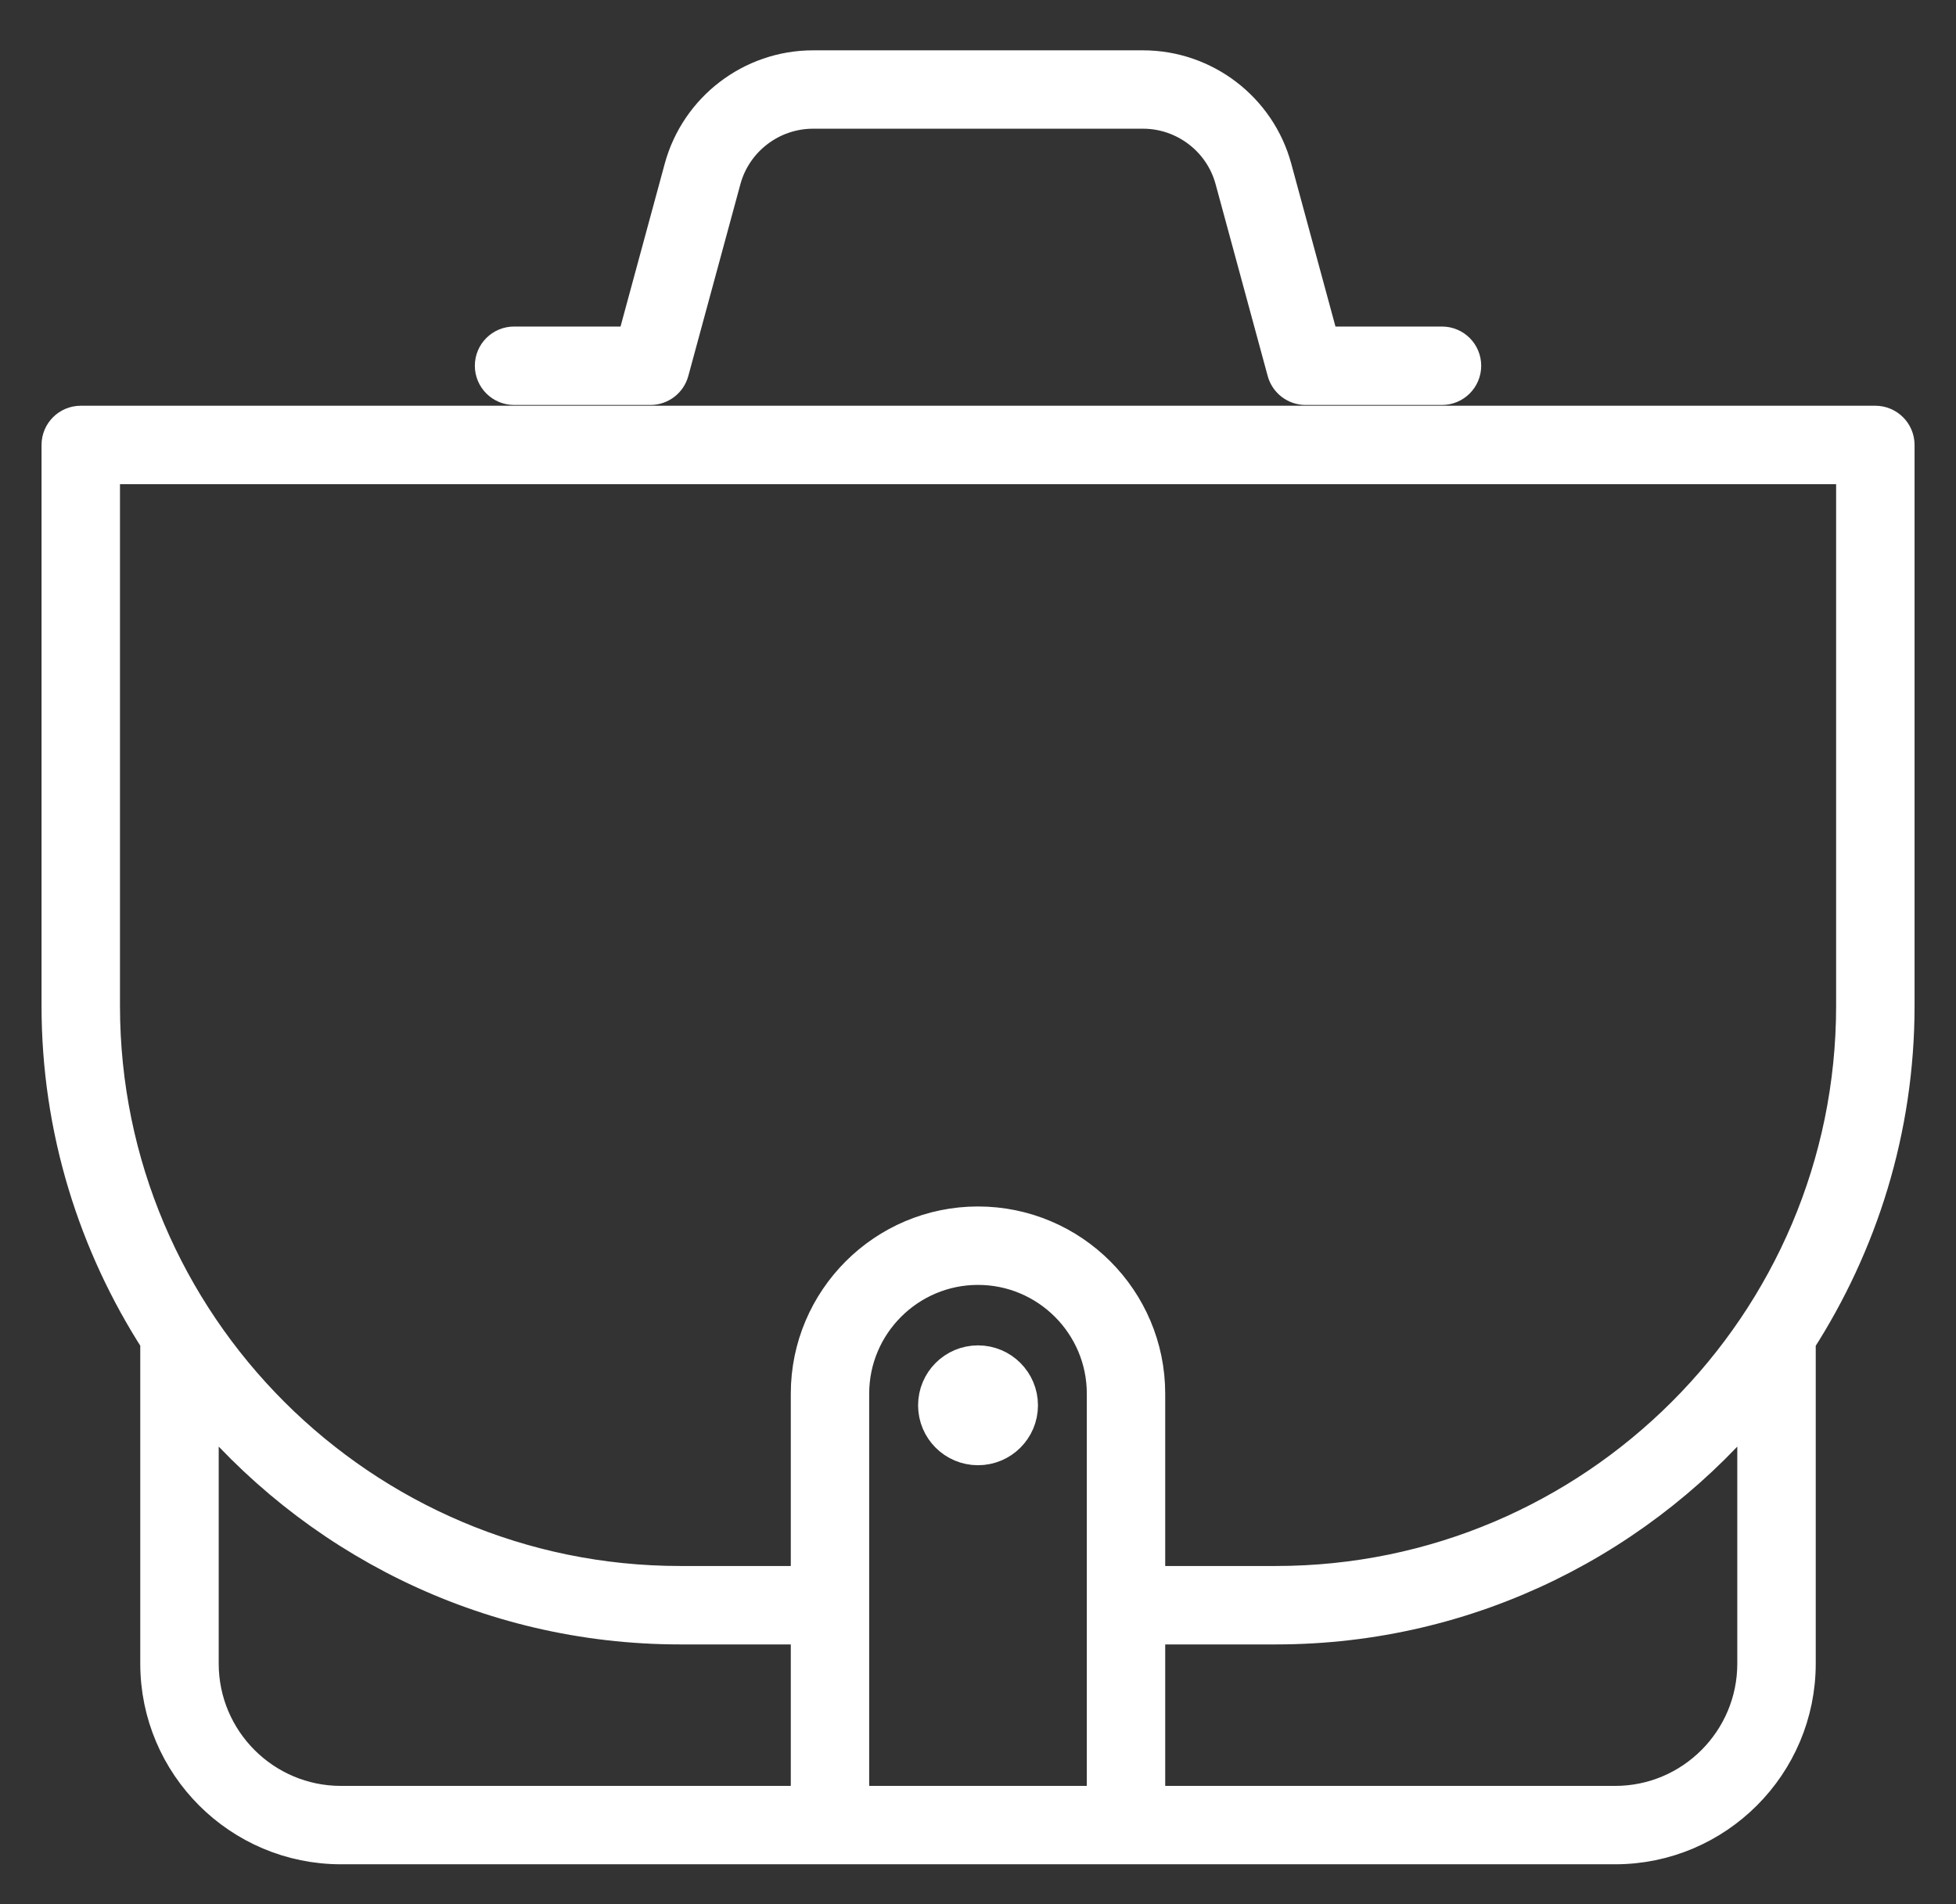 <?xml version="1.0" encoding="UTF-8"?> <svg xmlns="http://www.w3.org/2000/svg" xmlns:xlink="http://www.w3.org/1999/xlink" width="38px" height="37px" viewBox="0 0 38 37"><rect x="0" y="0" width="38" height="37" fill="#333333" stroke="none"/><g stroke="none" stroke-width="1" fill="none" fill-rule="evenodd"><g transform="translate(-1185, -214)" fill="#FFFFFF" stroke="#FFFFFF" stroke-width="0.75"><g transform="translate(921, 195.057)"><g transform="translate(265.182, 20)"><path d="M34.864,18.489 C34.864,24.697 29.813,29.747 23.605,29.747 L21.08,29.747 L21.08,26.024 C21.08,24.225 19.617,22.761 17.818,22.761 C16.02,22.761 14.556,24.225 14.556,26.024 L14.556,29.747 L12.033,29.747 C5.824,29.747 0.774,24.697 0.774,18.489 L0.774,7.976 L34.864,7.976 L34.864,18.489 Z M32.944,31.269 C32.944,32.786 31.712,34.02 30.196,34.02 L21.08,34.02 L21.08,30.521 L23.605,30.521 C27.372,30.521 30.737,28.778 32.944,26.06 L32.944,31.269 Z M15.329,34.02 L15.329,26.024 C15.329,24.651 16.446,23.535 17.818,23.535 C19.19,23.535 20.307,24.651 20.307,26.024 L20.307,34.02 L15.329,34.02 Z M2.692,31.269 L2.692,26.059 C4.9,28.778 8.265,30.521 12.033,30.521 L14.556,30.521 L14.556,34.02 L5.442,34.02 C3.925,34.02 2.692,32.786 2.692,31.269 Z M35.638,7.589 C35.638,7.375 35.464,7.202 35.251,7.202 L0.387,7.202 C0.173,7.202 0,7.375 0,7.589 L0,18.489 C0,20.881 0.71,23.106 1.918,24.982 L1.918,31.269 C1.918,33.213 3.499,34.793 5.442,34.793 L14.943,34.793 L20.693,34.793 L30.196,34.793 C32.138,34.793 33.718,33.213 33.718,31.269 L33.718,24.984 C34.927,23.108 35.638,20.881 35.638,18.489 L35.638,7.589 Z" id="Fill-1"></path><path d="M17.818,25.46 C17.382,25.46 17.029,25.814 17.029,26.25 C17.029,26.686 17.382,27.039 17.818,27.039 C18.254,27.039 18.608,26.686 18.608,26.25 C18.608,25.814 18.254,25.46 17.818,25.46" id="Fill-4"></path><path d="M8.805,6.437 L11.455,6.437 C11.629,6.437 11.783,6.319 11.828,6.151 L12.84,2.424 C13.057,1.626 13.787,1.069 14.613,1.069 L21.023,1.069 C21.85,1.069 22.58,1.626 22.796,2.424 L23.808,6.151 C23.853,6.319 24.007,6.437 24.181,6.437 L26.832,6.437 C27.046,6.437 27.219,6.263 27.219,6.05 C27.219,5.836 27.046,5.663 26.832,5.663 L24.476,5.663 L23.542,2.222 C23.235,1.088 22.199,0.296 21.023,0.296 L14.613,0.296 C13.438,0.296 12.403,1.087 12.094,2.222 L11.16,5.663 L8.805,5.663 C8.591,5.663 8.418,5.836 8.418,6.05 C8.418,6.263 8.591,6.437 8.805,6.437" id="Fill-6"></path></g></g></g></g></svg> 